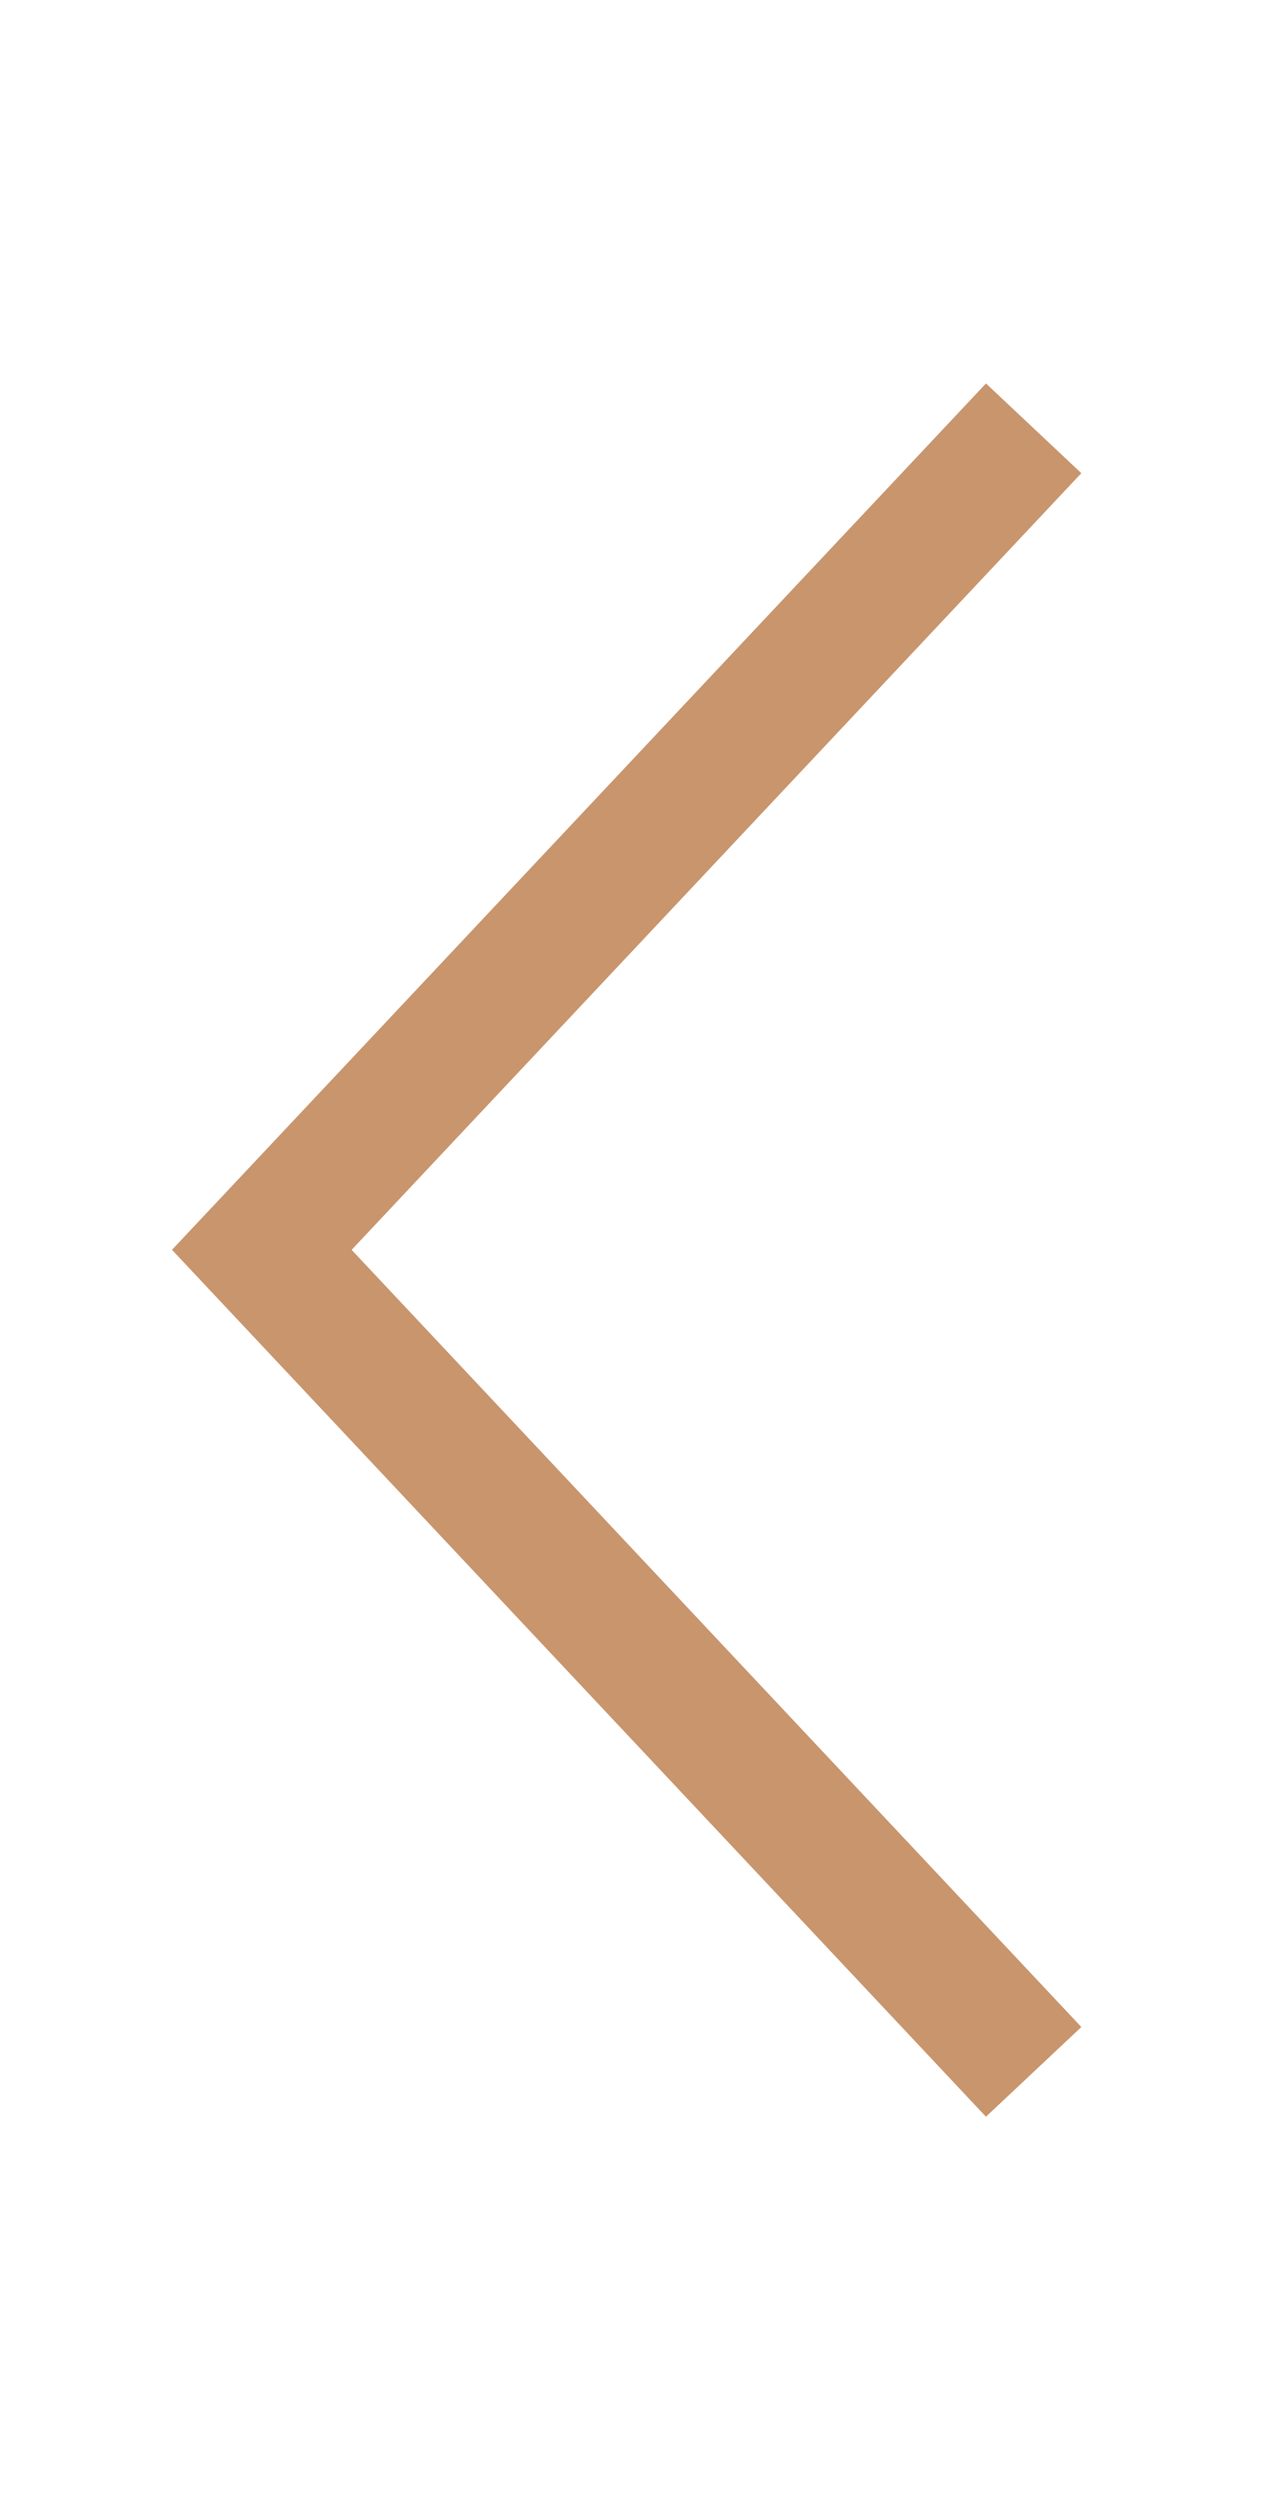 <svg xmlns="http://www.w3.org/2000/svg" xmlns:xlink="http://www.w3.org/1999/xlink" width="100%" height="100%"
  viewBox="0 0 14.598 28.625">
  <defs>
    <clipPath id="clip-path">
      <rect id="Rectangle_1621" data-name="Rectangle 1621" width="28.625" height="14.598"
        transform="translate(-4.646 -2.3)" fill="none" stroke="#c9956d" stroke-width="1.5" />
    </clipPath>
  </defs>
  <g id="Group_6590" data-name="Group 6590" transform="translate(12.298 4.646) rotate(90)" clip-path="url(#clip-path)">
    <path id="Path_9776" data-name="Path 9776" d="M.294.4,9.7,9.244,19.112.4" transform="translate(-0.036 0.054)"
      fill="none" stroke="#c9956d" stroke-width="1.5" />
  </g>
</svg>